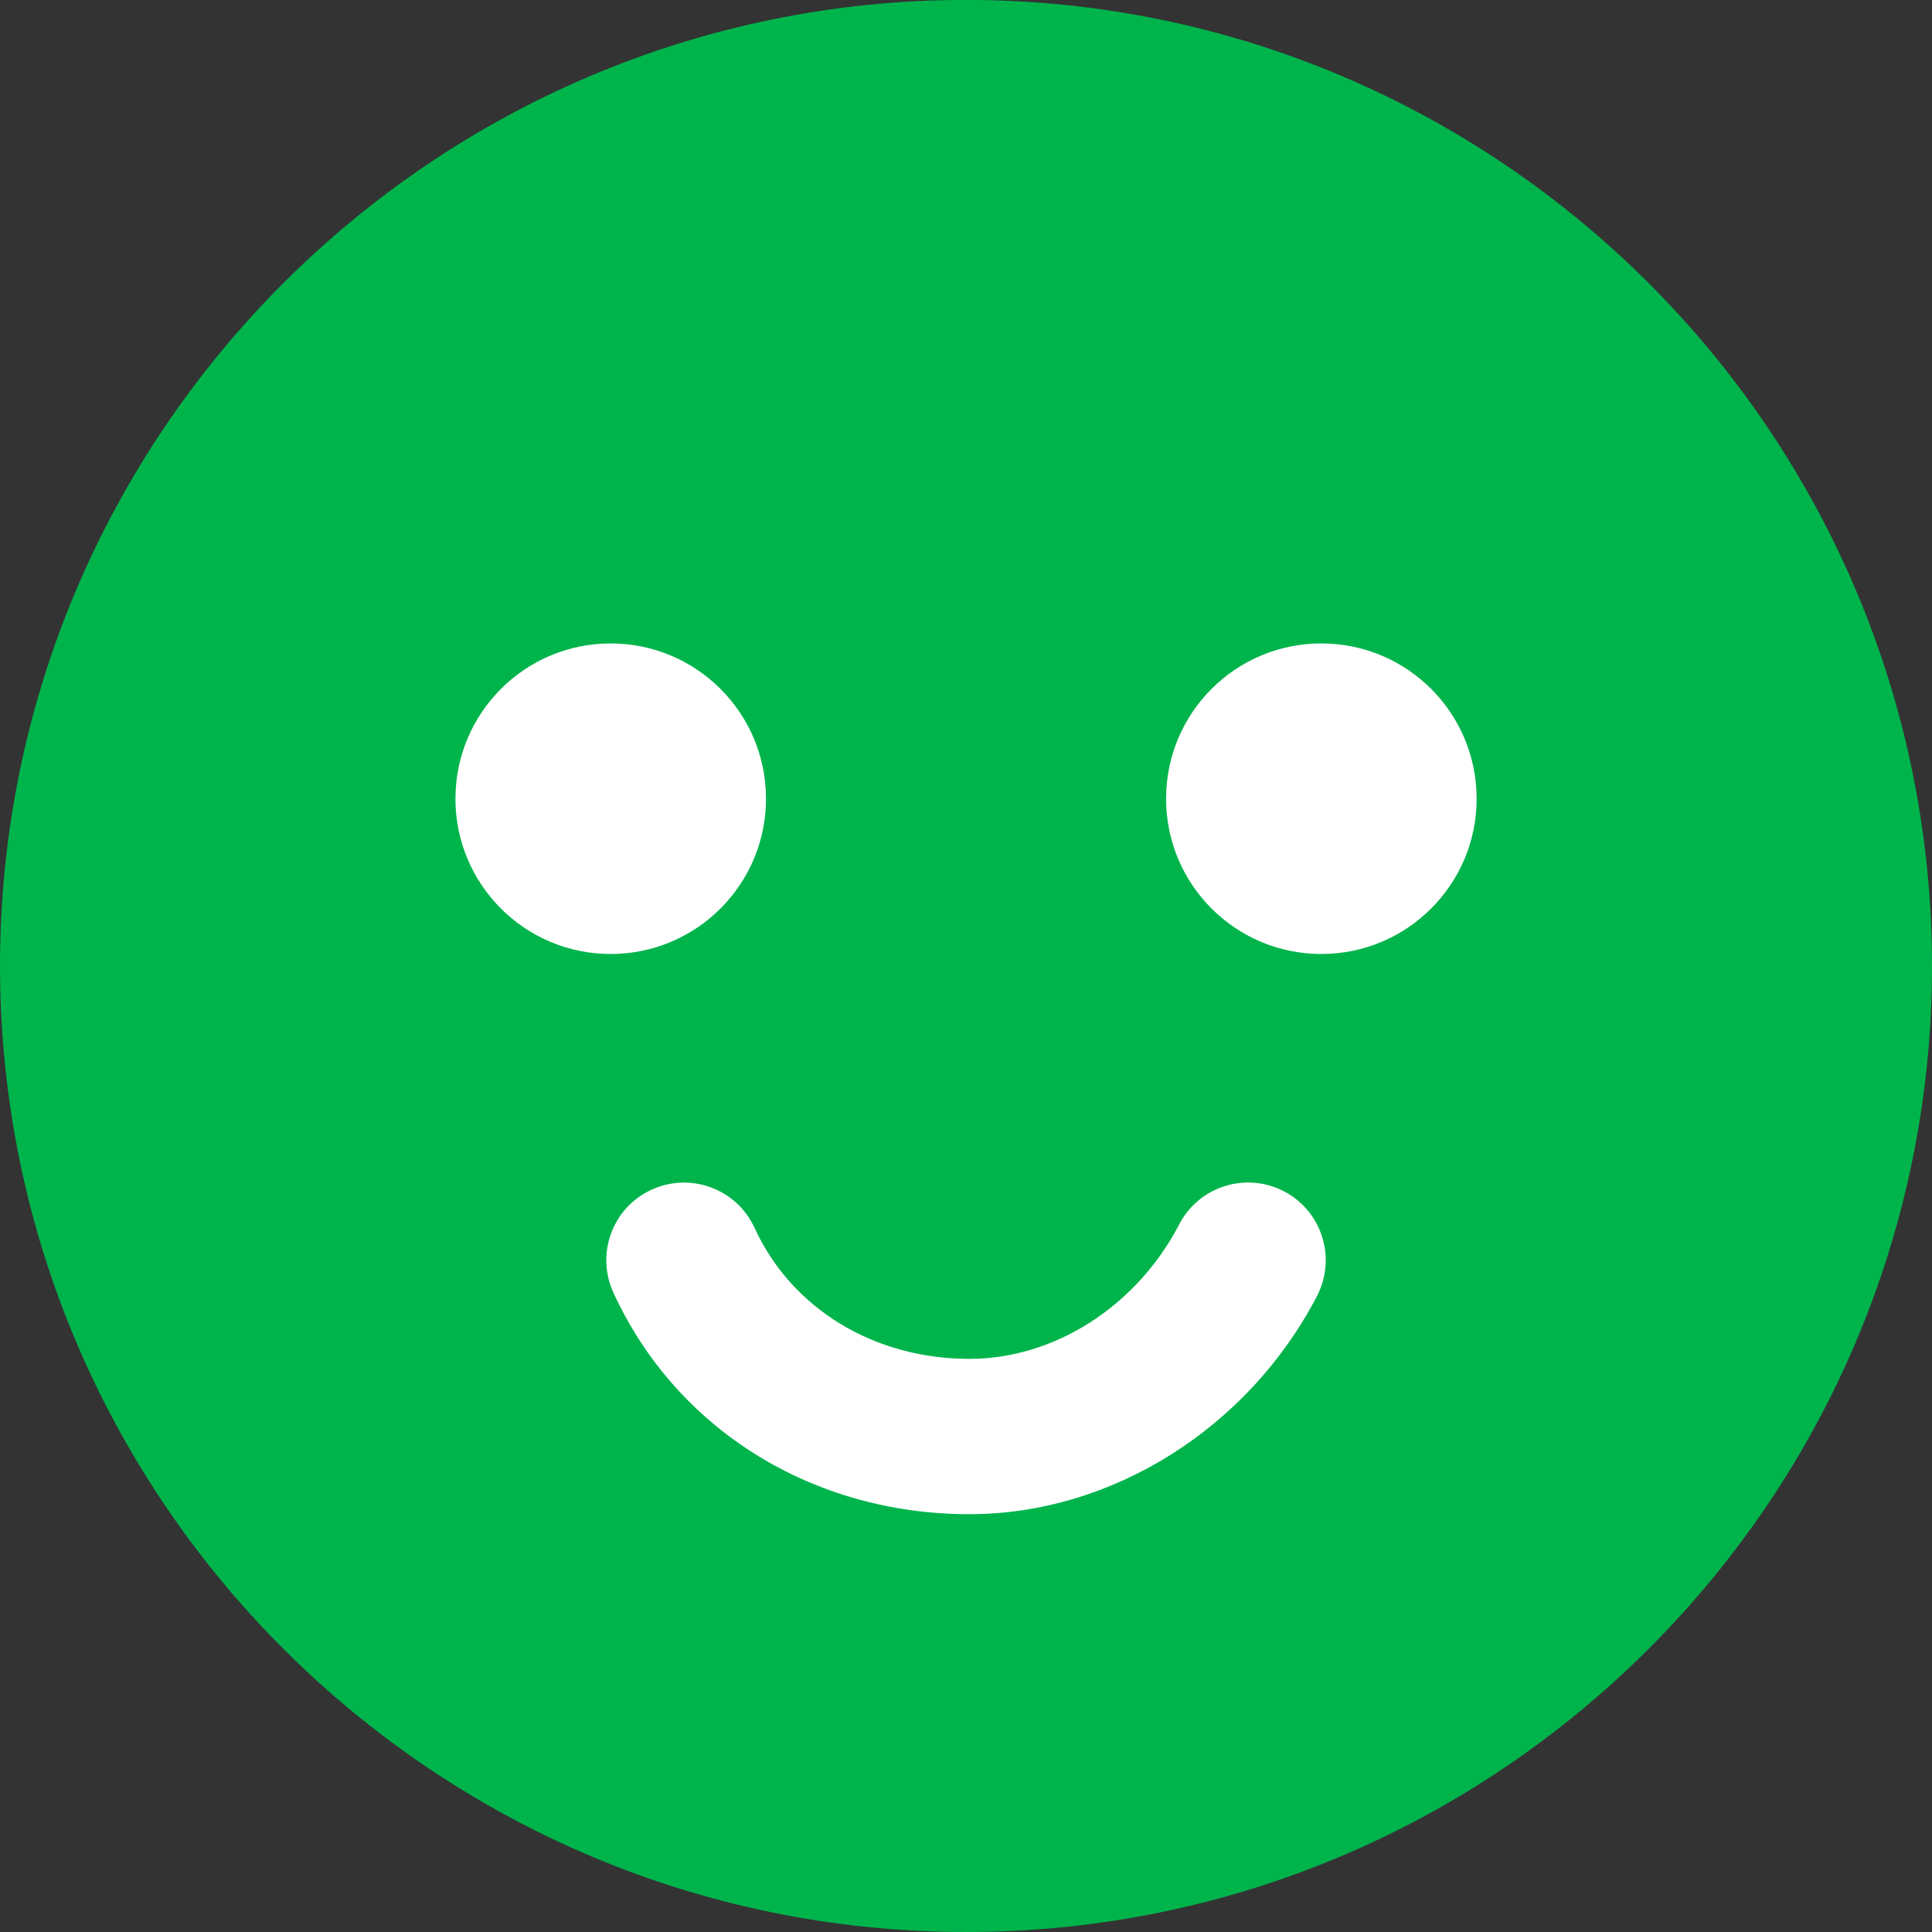 <?xml version="1.0" encoding="utf-8"?>
<!-- Generator: Adobe Illustrator 16.0.0, SVG Export Plug-In . SVG Version: 6.00 Build 0)  -->
<!DOCTYPE svg PUBLIC "-//W3C//DTD SVG 1.1//EN" "http://www.w3.org/Graphics/SVG/1.1/DTD/svg11.dtd">
<svg version="1.1" id="레이어_1" xmlns="http://www.w3.org/2000/svg" xmlns:xlink="http://www.w3.org/1999/xlink" x="0px"
	 y="0px" width="23px" height="23px" viewBox="18.139 9.141 23 23" enable-background="new 18.139 9.141 23 23"
	 xml:space="preserve">
<rect x="18.139" y="9.141" width="23" height="23" fill="#333333" stroke="none"/>
<g>
	<defs>
		<rect id="SVGID_1_" x="18.139" y="9.141" width="23" height="23"/>
	</defs>
	<clipPath id="SVGID_2_">
		<use xlink:href="#SVGID_1_"  overflow="visible"/>
	</clipPath>
	<path clip-path="url(#SVGID_2_)" fill="#00B44C" d="M29.64,9.14c-6.342,0-11.501,5.159-11.501,11.501
		c0,6.341,5.159,11.5,11.501,11.5c6.341,0,11.499-5.159,11.499-11.5C41.139,14.299,35.98,9.14,29.64,9.14"/>
	<path clip-path="url(#SVGID_2_)" fill="#FFFFFF" d="M33.424,23.323c-0.454-0.235-1.011-0.06-1.247,0.394
		c-0.505,0.973-1.484,1.601-2.497,1.601c-1.138,0-2.117-0.598-2.558-1.559c-0.213-0.465-0.761-0.668-1.226-0.455
		c-0.464,0.212-0.667,0.76-0.455,1.224c0.745,1.628,2.37,2.639,4.238,2.639c1.694,0,3.318-1.021,4.138-2.596
		C34.053,24.115,33.876,23.559,33.424,23.323"/>
	<path clip-path="url(#SVGID_2_)" fill="#FFFFFF" d="M27.258,18.65c0-1.021-0.828-1.849-1.849-1.849s-1.848,0.828-1.848,1.849
		s0.827,1.848,1.848,1.848S27.258,19.67,27.258,18.65"/>
	<path clip-path="url(#SVGID_2_)" fill="#FFFFFF" d="M33.869,16.801c-1.021,0-1.848,0.827-1.848,1.849
		c0,1.021,0.827,1.848,1.848,1.848c1.021,0,1.849-0.827,1.849-1.848C35.718,17.628,34.891,16.801,33.869,16.801"/>
</g>
</svg>
